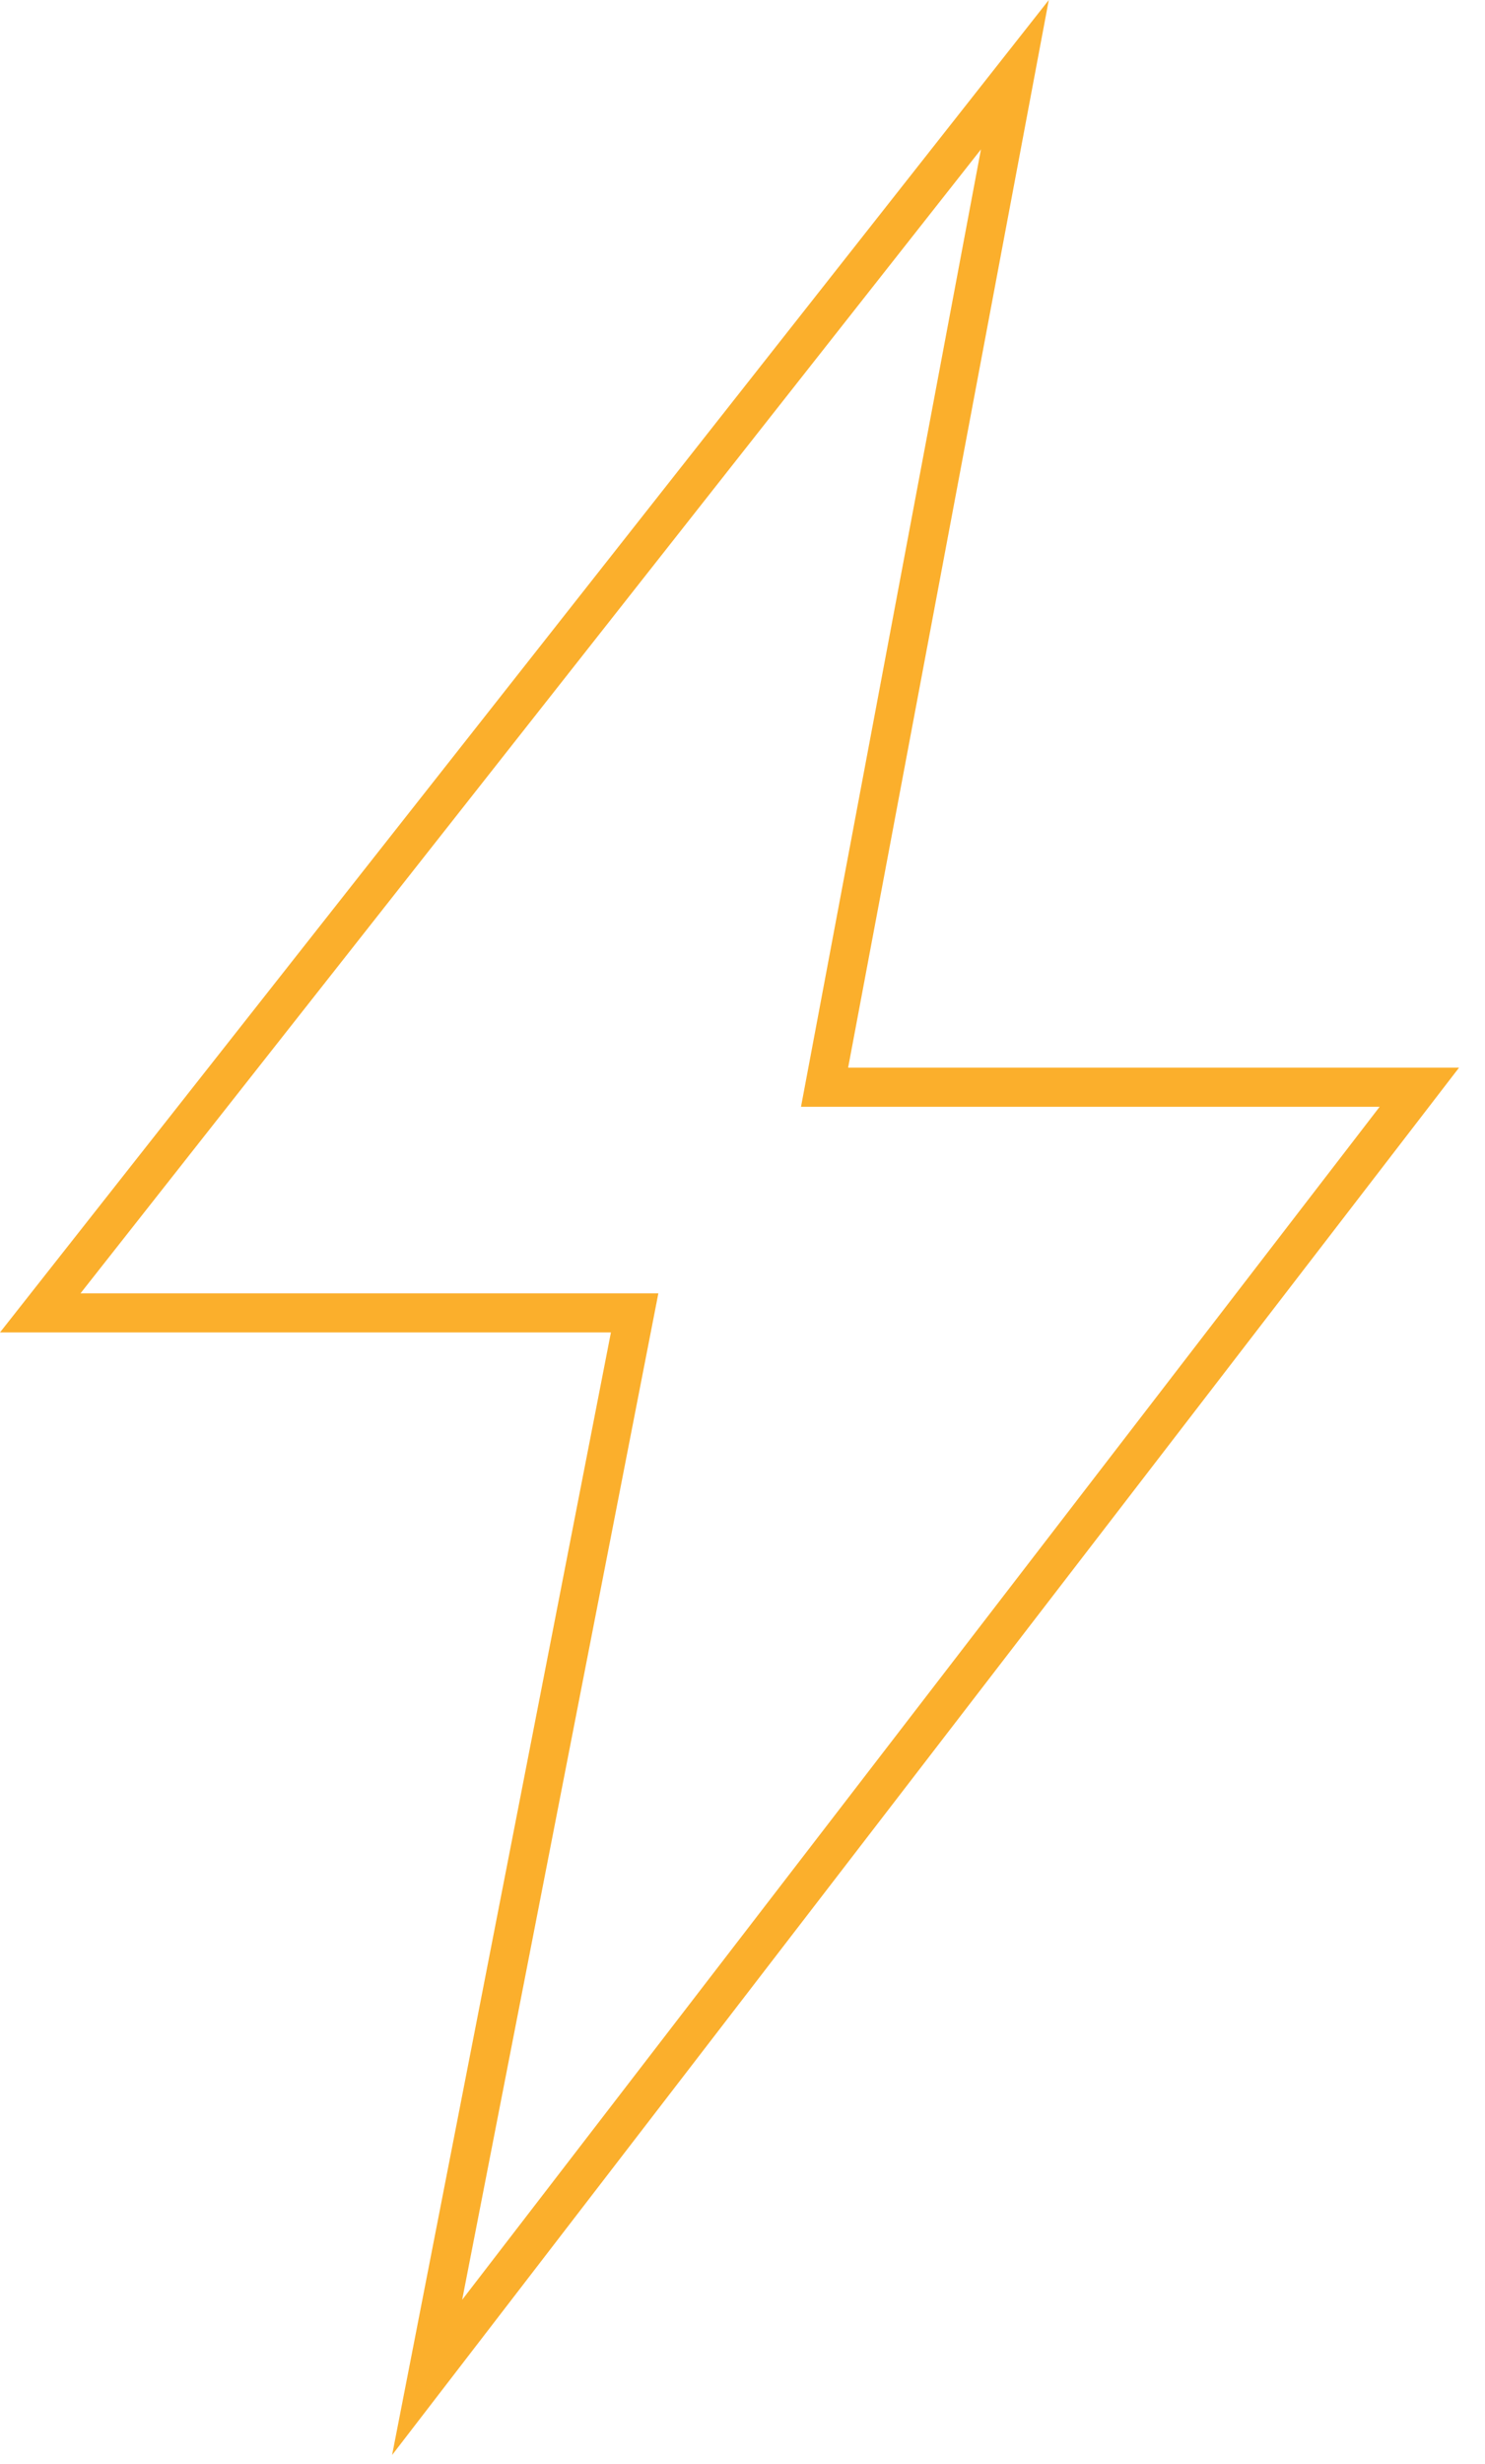 <svg width="38" height="63" viewBox="0 0 38 63" fill="none" xmlns="http://www.w3.org/2000/svg">
<g clip-path="url(#clip0_557_6390)">
<path d="M1.03 33.57H16.24L10.93 60.79L36.32 27.8H21.1L25.97 1.91L1.03 33.57Z" stroke="#FBAF2C" stroke-miterlimit="10"/>
</g>
<defs>
<clipPath id="clip0_557_6390">
<rect width="37.34" height="62.78" fill="white"/>
</clipPath>
</defs>
</svg>
